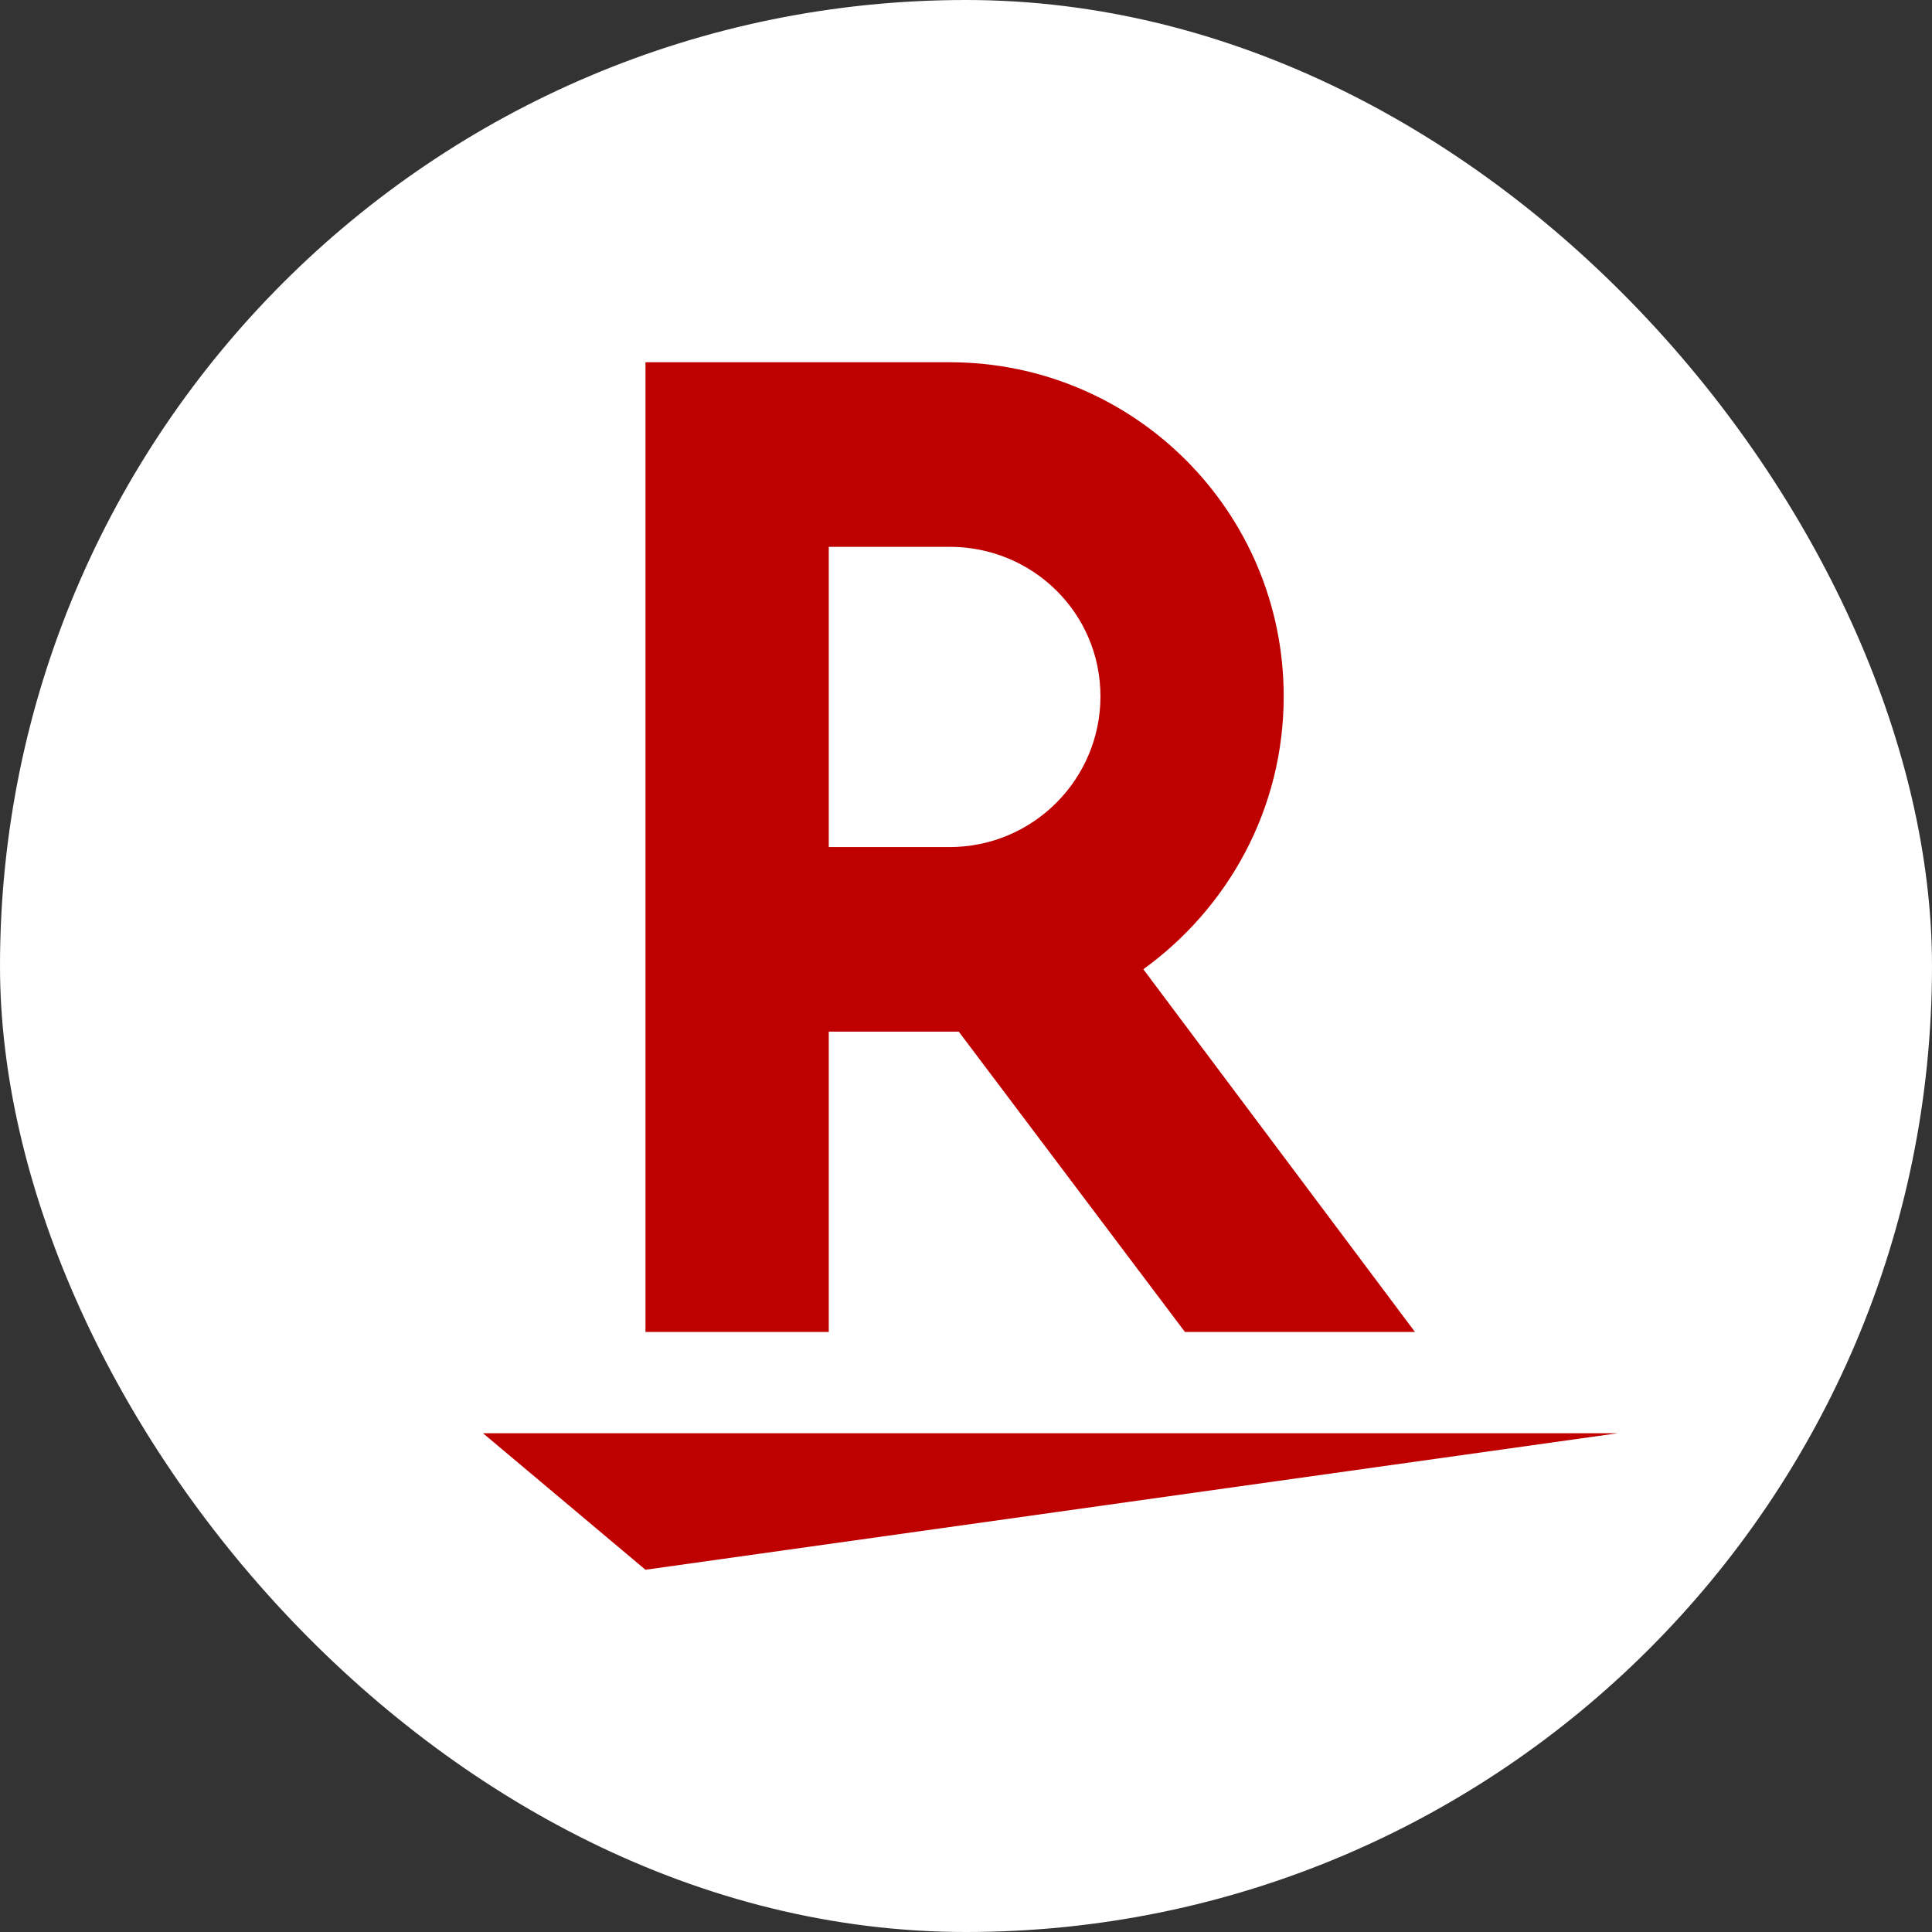 <svg width="32" height="32" viewBox="0 0 32 32" fill="none" xmlns="http://www.w3.org/2000/svg">
<rect x="0" y="0" width="32" height="32" fill="#333333" stroke="none"/>
<rect width="32" height="32" rx="16" fill="white"/>
<path d="M10.691 26L8 23.739H26.795L10.691 26Z" fill="#BF0000"/>
<path d="M13.727 22.061V17.087H15.88L19.626 22.061H23.436L18.937 16.054C20.336 15.042 21.262 13.406 21.262 11.533C21.262 8.476 18.786 6 15.729 6H10.691V22.061H13.727ZM13.727 9.057H15.729C17.107 9.057 18.227 10.155 18.227 11.533C18.227 12.911 17.107 14.03 15.729 14.03H13.727V9.057Z" fill="#BF0000"/>
</svg>
